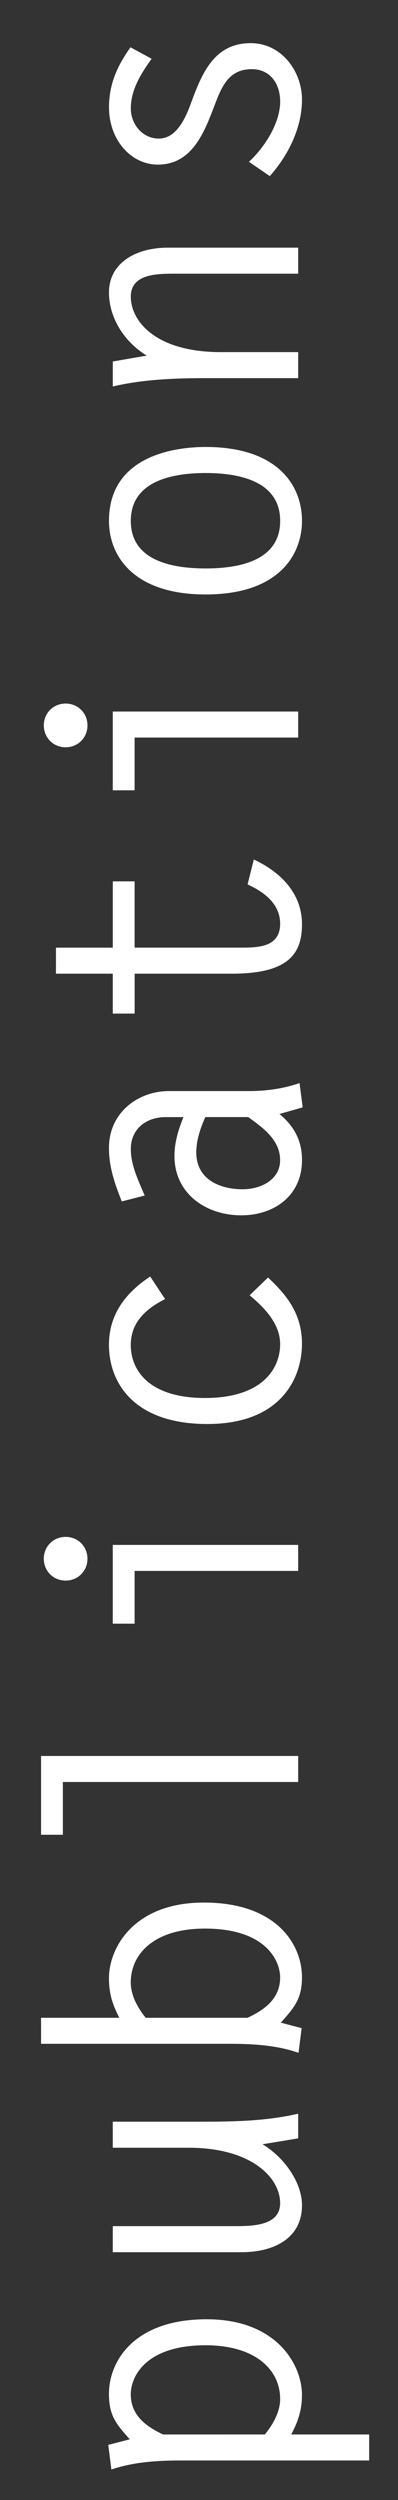 <?xml version="1.0" encoding="utf-8"?>
<!-- Generator: Adobe Illustrator 16.0.0, SVG Export Plug-In . SVG Version: 6.00 Build 0)  -->
<!DOCTYPE svg PUBLIC "-//W3C//DTD SVG 1.1//EN" "http://www.w3.org/Graphics/SVG/1.1/DTD/svg11.dtd">
<svg version="1.1" id="Ebene_1" xmlns:x="http://ns.adobe.com/Extensibility/1.0/" xmlns:i="http://ns.adobe.com/AdobeIllustrator/10.0/" xmlns:graph="http://ns.adobe.com/Graphs/1.0/"
	 xmlns="http://www.w3.org/2000/svg" xmlns:xlink="http://www.w3.org/1999/xlink" xmlns:a="http://ns.adobe.com/AdobeSVGViewerExtensions/3.0/"
	 x="0px" y="0px" width="13.775px" height="86.398px" viewBox="0 0 13.775 86.398"
	 style="enable-background:new 0 0 13.775 86.398;" xml:space="preserve">
<rect x="0" y="0" width="13.775" height="86.398" fill="#333333" stroke="none"/>
<style type="text/css">
<![CDATA[
	.st0{fill:#FFFFFF;}
]]>
</style>
<g>
	<path class="st0" d="M4.491,84.3c-0.48-0.54-0.72-0.827-0.72-1.571c0-1.127,0.863-2.578,3.382-2.578
		c2.435,0,3.298,1.582,3.298,2.614c0,0.527-0.132,0.911-0.372,1.367h2.698v0.899H6.266c-0.815,0-1.631,0.048-2.411,0.312
		l-0.108-0.851L4.491,84.3z M9.168,84.132c0.288-0.36,0.528-0.78,0.528-1.224c0-1.055-0.912-1.859-2.579-1.859
		c-2.099,0-2.591,1.104-2.591,1.691c0,0.732,0.528,1.115,1.116,1.392H9.168z"/>
	<path class="st0" d="M3.903,74.222v-0.899H7.01c1.115,0,2.219-0.024,3.31-0.276v0.852l-1.235,0.204
		c0.708,0.42,1.367,1.283,1.367,2.111c0,1.139-0.971,1.619-2.087,1.619H3.903v-0.9h4.198c0.6,0,1.595,0,1.595-0.791
		c0-0.888-0.996-1.919-3.167-1.919H3.903z"/>
	<path class="st0" d="M1.421,69.732h2.71c-0.24-0.457-0.36-0.84-0.36-1.367c0-1.032,0.839-2.615,3.286-2.615
		c2.519,0,3.394,1.451,3.394,2.578c0,0.744-0.252,1.031-0.731,1.572l0.72,0.191l-0.108,0.852c-0.756-0.264-1.571-0.312-2.387-0.312
		H1.421V69.732z M8.569,69.732c0.587-0.276,1.127-0.66,1.127-1.393c0-0.587-0.504-1.69-2.603-1.69c-1.787,0-2.567,0.899-2.567,1.858
		c0,0.444,0.228,0.864,0.516,1.225H8.569z"/>
	<path class="st0" d="M2.176,61.584v1.823H1.421v-2.723h8.899v0.899H2.176z"/>
	<path class="st0" d="M2.272,53.113c0.432,0,0.755,0.335,0.755,0.755s-0.324,0.755-0.755,0.755c-0.432,0-0.756-0.335-0.756-0.755
		S1.84,53.113,2.272,53.113z M4.659,54.289v1.823H3.903v-2.722h6.417v0.899H4.659z"/>
	<path class="st0" d="M9.276,44.15c0.696,0.647,1.175,1.295,1.175,2.291c0,1.188-0.731,2.771-3.274,2.771
		c-2.567,0-3.406-1.451-3.406-2.734c0-1.055,0.576-1.799,1.427-2.363l0.516,0.78c-0.647,0.324-1.188,0.792-1.188,1.583
		c0,0.912,0.672,1.835,2.567,1.835c2.003,0,2.603-1.031,2.603-1.859c0-0.708-0.54-1.259-1.056-1.691L9.276,44.15z"/>
	<path class="st0" d="M4.215,41.52c-0.24-0.611-0.444-1.175-0.444-1.847c0-1.224,1.007-1.967,2.075-1.967h2.783
		c0.587,0,1.187-0.084,1.739-0.276l0.108,0.84l-0.803,0.228c0.516,0.432,0.779,0.923,0.779,1.595c0,1.224-0.959,1.907-2.099,1.907
		c-1.235,0-2.315-0.756-2.315-2.051c0-0.48,0.144-0.936,0.312-1.343H5.738c-0.708,0-1.211,0.432-1.211,1.103
		c0,0.564,0.264,1.092,0.48,1.607L4.215,41.52z M7.105,38.606c-0.168,0.384-0.312,0.792-0.312,1.223
		c0,0.912,0.792,1.271,1.607,1.271c0.6,0,1.295-0.312,1.295-1.008c0-0.695-0.588-1.115-1.104-1.487H7.105z"/>
	<path class="st0" d="M4.659,30.458v2.291h3.658c0.624,0,1.379-0.012,1.379-0.828c0-0.684-0.564-1.104-1.127-1.355l0.216-0.863
		c0.923,0.432,1.667,1.163,1.667,2.243c0,1.043-0.503,1.703-2.422,1.703h-3.37v1.379H3.903v-1.379H1.937v-0.899h1.967v-2.291H4.659z
		"/>
	<path class="st0" d="M2.272,24.314c0.432,0,0.755,0.335,0.755,0.755s-0.324,0.756-0.755,0.756c-0.432,0-0.756-0.336-0.756-0.756
		S1.84,24.314,2.272,24.314z M4.659,25.489v1.823H3.903V24.59h6.417v0.899H4.659z"/>
	<path class="st0" d="M7.118,20.544c-2.483,0-3.346-1.319-3.346-2.542c0-2.267,2.303-2.555,3.346-2.555
		c2.482,0,3.334,1.319,3.334,2.555C10.452,19.117,9.708,20.544,7.118,20.544z M7.118,16.347c-1.104,0-2.591,0.251-2.591,1.655
		s1.487,1.643,2.591,1.643s2.579-0.24,2.579-1.643S8.221,16.347,7.118,16.347z"/>
	<path class="st0" d="M10.32,12.168v0.9H7.094c-1.08,0-2.171,0.048-3.19,0.288v-0.863l1.175-0.204
		c-0.755-0.456-1.307-1.283-1.307-2.183c0-1.02,0.936-1.547,2.027-1.547h4.521v0.899H6.062c-0.611,0-1.535,0-1.535,0.792
		c0,0.852,0.864,1.919,3.119,1.919H10.32z"/>
	<path class="st0" d="M5.247,2.031c-0.36,0.503-0.72,1.067-0.72,1.715c0,0.54,0.396,1.043,0.972,1.043
		c0.624,0,0.936-0.744,1.115-1.235c0.372-1.007,0.792-2.063,2.063-2.063c1.055,0,1.775,0.959,1.775,1.955
		c0,0.971-0.479,1.931-1.115,2.639l-0.72-0.492c0.54-0.504,1.08-1.332,1.08-2.087c0-0.6-0.336-1.116-0.983-1.116
		c-0.84,0-1.067,0.672-1.319,1.332c-0.348,0.912-0.78,1.967-1.931,1.967c-0.936,0-1.691-0.863-1.691-1.979
		c0-0.803,0.288-1.439,0.744-2.075L5.247,2.031z"/>
</g>
</svg>
